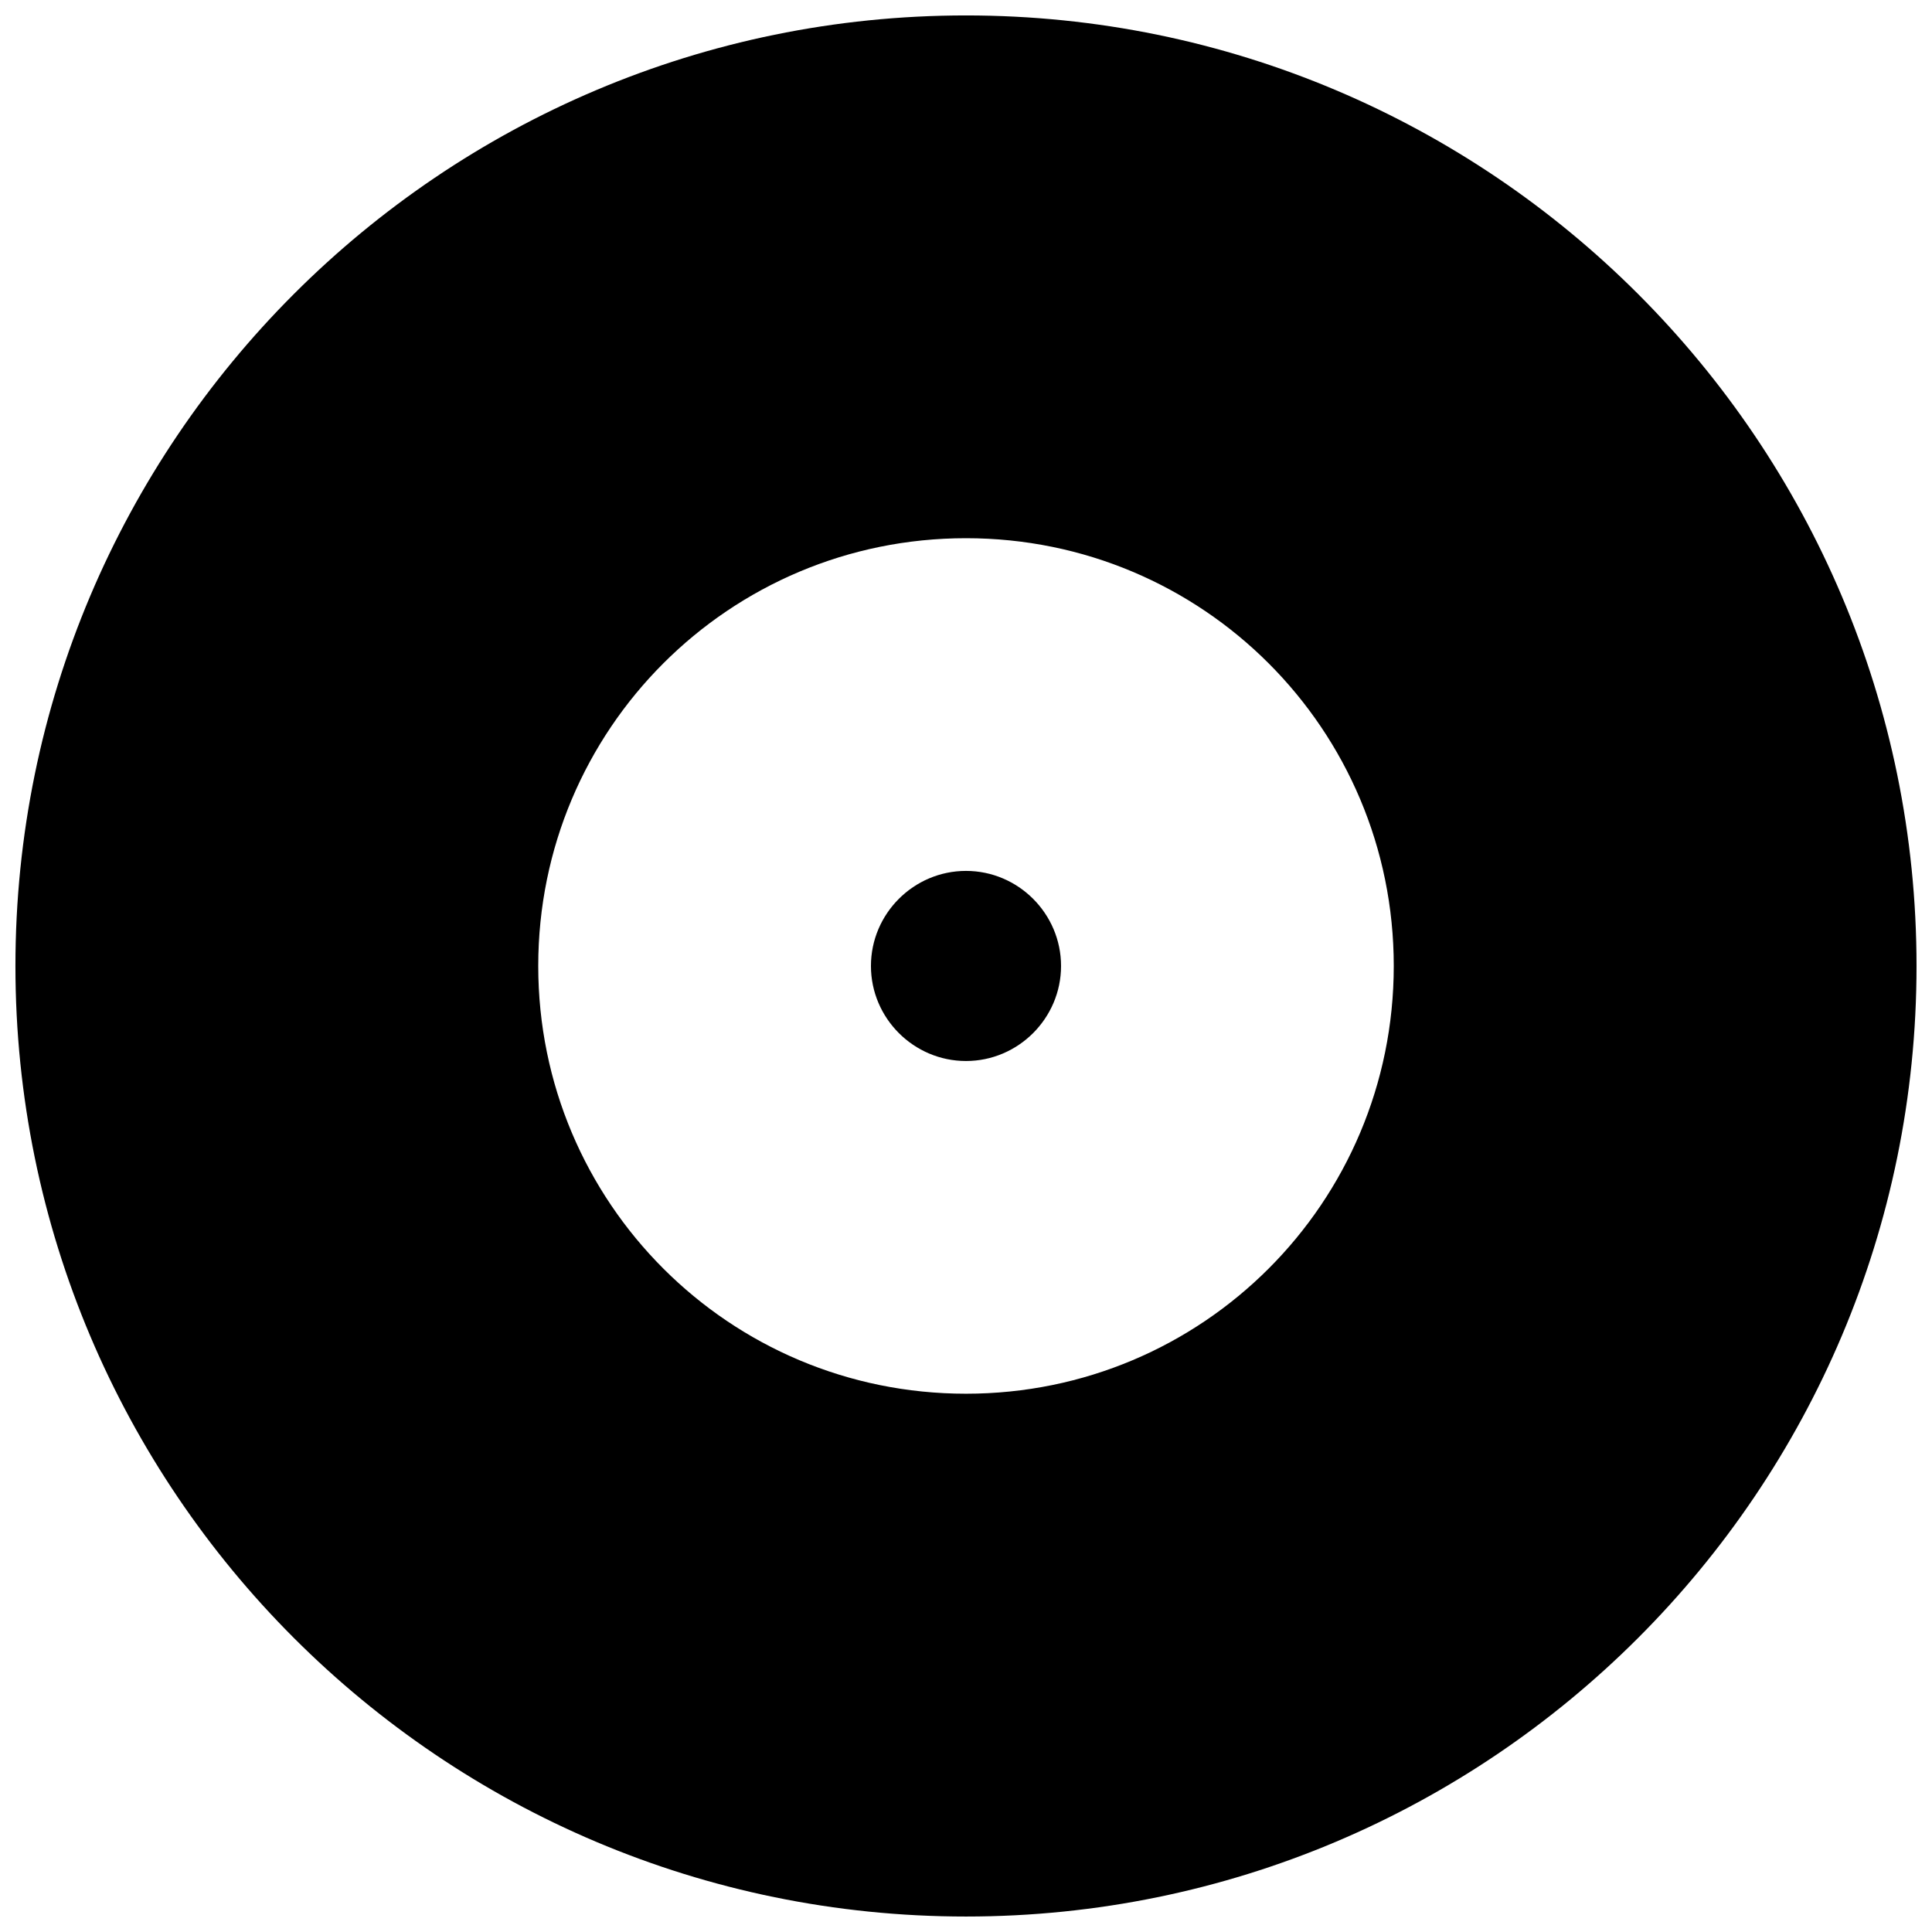 <?xml version="1.0" encoding="UTF-8"?>
<!-- Uploaded to: SVG Repo, www.svgrepo.com, Generator: SVG Repo Mixer Tools -->
<svg width="800px" height="800px" version="1.1" viewBox="144 144 512 512" xmlns="http://www.w3.org/2000/svg">
 <defs>
  <clipPath id="a">
   <path d="m148.09 148.09h503.81v503.81h-503.81z"/>
  </clipPath>
 </defs>
 <g clip-path="url(#a)">
  <path d="m400 148.09c-139.05 0-251.91 112.85-251.91 251.91 0 139.05 112.85 251.9 251.91 251.9 139.05 0 251.9-112.85 251.9-251.9 0-139.05-112.85-251.91-251.9-251.91zm0 365.26c-62.727 0-113.36-50.633-113.36-113.36 0-62.727 50.633-113.36 113.36-113.36 62.723 0 113.36 50.633 113.36 113.36 0 62.723-50.633 113.36-113.36 113.36zm0-138.55c-13.855 0-25.191 11.336-25.191 25.191 0 13.852 11.336 25.188 25.191 25.188 13.852 0 25.188-11.336 25.188-25.188 0-13.855-11.336-25.191-25.188-25.191z" fill-rule="evenodd"/>
 </g>
</svg>